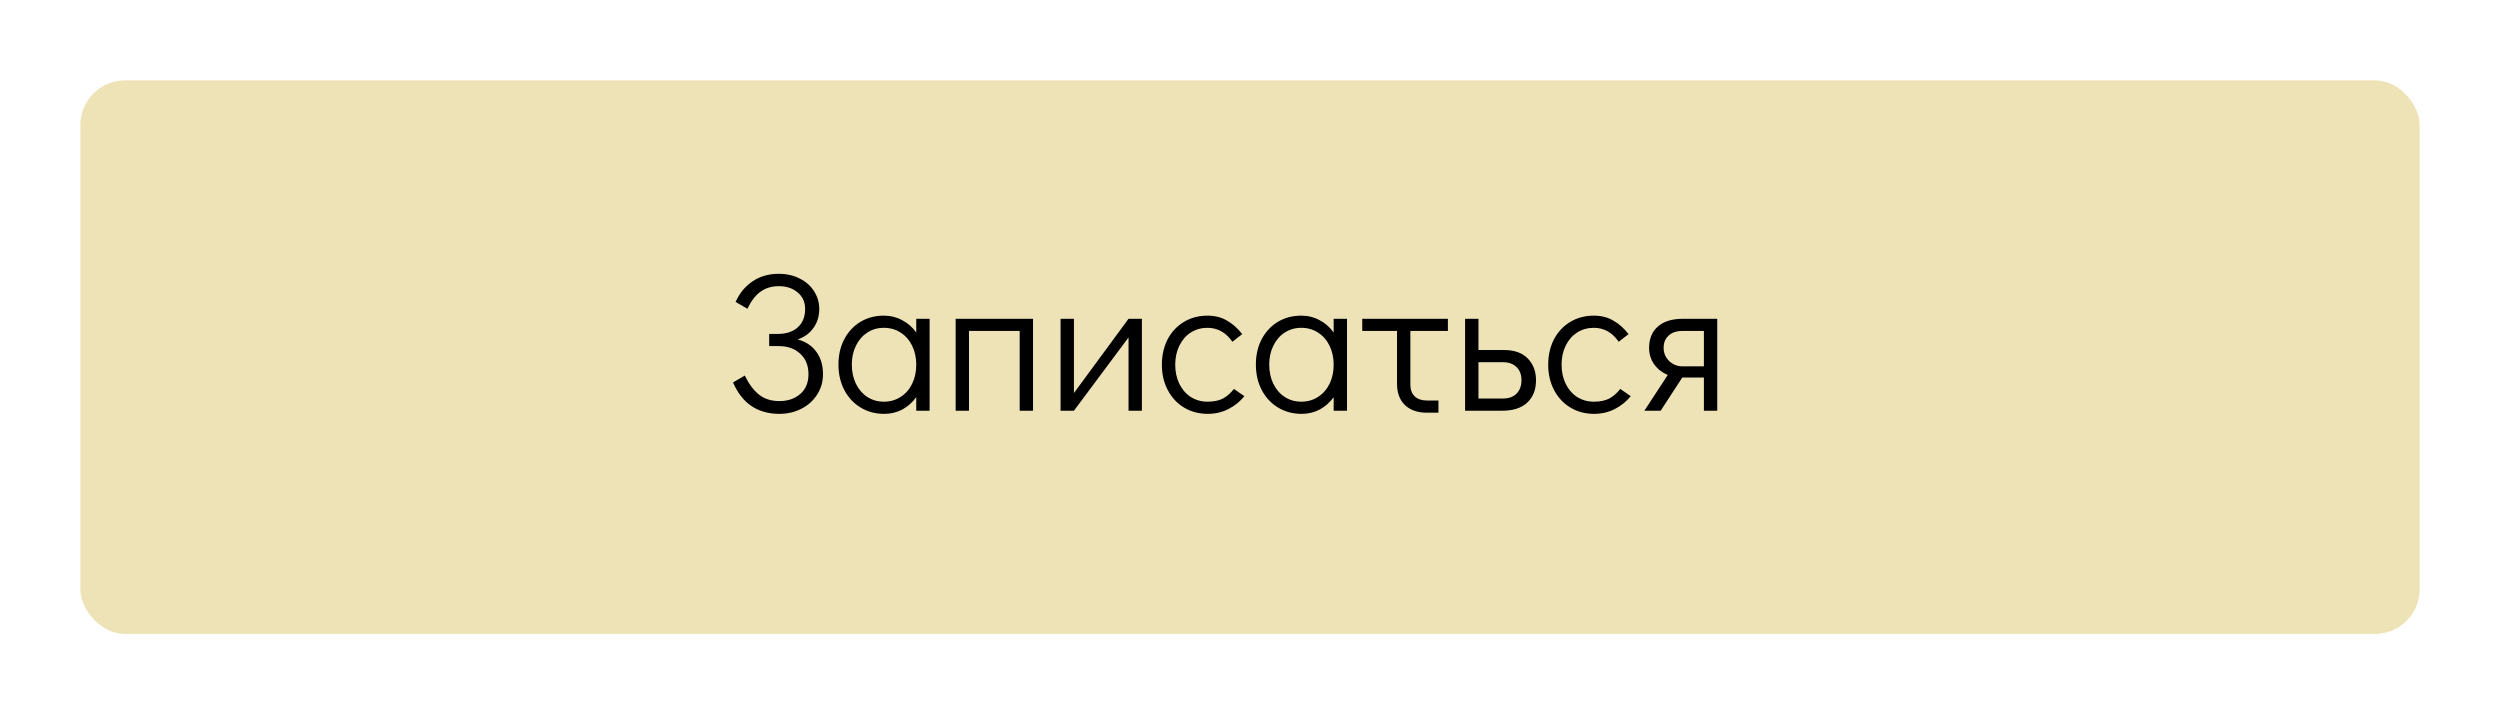 <?xml version="1.0" encoding="UTF-8"?> <svg xmlns="http://www.w3.org/2000/svg" width="280" height="80" viewBox="0 0 280 80" fill="none"> <g filter="url(#filter0_d_303_5)"> <rect x="9" y="7" width="262" height="62" rx="5" fill="#EEE3B7"></rect> </g> <path d="M89.338 38.014C90.247 38.263 90.944 38.725 91.428 39.4C91.927 40.075 92.176 40.911 92.176 41.908C92.176 42.759 91.956 43.521 91.516 44.196C91.091 44.871 90.504 45.399 89.756 45.78C89.008 46.161 88.187 46.352 87.292 46.352C84.843 46.352 83.112 45.179 82.1 42.832L83.42 42.062C83.86 42.986 84.388 43.697 85.004 44.196C85.62 44.68 86.383 44.922 87.292 44.922C88.231 44.922 89.008 44.658 89.624 44.13C90.24 43.602 90.548 42.861 90.548 41.908C90.548 40.94 90.24 40.177 89.624 39.62C89.023 39.048 88.216 38.762 87.204 38.762H86.148V37.398H87.116C88.055 37.398 88.795 37.156 89.338 36.672C89.895 36.173 90.174 35.484 90.174 34.604C90.174 33.827 89.895 33.211 89.338 32.756C88.795 32.287 88.091 32.052 87.226 32.052C86.434 32.052 85.752 32.257 85.18 32.668C84.623 33.064 84.131 33.702 83.706 34.582L82.386 33.812C82.841 32.815 83.479 32.045 84.3 31.502C85.121 30.945 86.097 30.666 87.226 30.666C88.091 30.666 88.869 30.842 89.558 31.194C90.247 31.531 90.783 32.001 91.164 32.602C91.56 33.203 91.758 33.871 91.758 34.604C91.758 35.425 91.538 36.137 91.098 36.738C90.673 37.339 90.086 37.765 89.338 38.014ZM104.116 35.704V46H102.62V44.482C102.195 45.069 101.674 45.531 101.058 45.868C100.442 46.191 99.767 46.352 99.034 46.352C98.052 46.352 97.171 46.117 96.394 45.648C95.617 45.179 95.008 44.526 94.568 43.69C94.128 42.854 93.908 41.901 93.908 40.83C93.908 39.774 94.121 38.835 94.546 38.014C94.986 37.178 95.588 36.525 96.35 36.056C97.127 35.587 98.007 35.352 98.99 35.352C99.738 35.352 100.42 35.521 101.036 35.858C101.667 36.181 102.195 36.643 102.62 37.244V35.704H104.116ZM98.99 44.988C99.694 44.988 100.317 44.812 100.86 44.46C101.417 44.108 101.85 43.617 102.158 42.986C102.466 42.355 102.62 41.644 102.62 40.852C102.62 40.06 102.466 39.349 102.158 38.718C101.85 38.087 101.417 37.596 100.86 37.244C100.317 36.892 99.694 36.716 98.99 36.716C98.301 36.716 97.685 36.892 97.142 37.244C96.6 37.596 96.174 38.087 95.866 38.718C95.558 39.334 95.404 40.038 95.404 40.83C95.404 41.637 95.558 42.355 95.866 42.986C96.174 43.617 96.6 44.108 97.142 44.46C97.685 44.812 98.301 44.988 98.99 44.988ZM107.032 46V35.704H115.7V46H114.204V37.068H108.528V46H107.032ZM126.396 35.704H127.892V46H126.396V37.794L120.28 46H118.784V35.704H120.28V44.02L126.396 35.704ZM135.278 46.352C134.28 46.352 133.393 46.117 132.616 45.648C131.838 45.179 131.23 44.526 130.79 43.69C130.35 42.854 130.13 41.908 130.13 40.852C130.13 39.796 130.342 38.85 130.768 38.014C131.208 37.178 131.816 36.525 132.594 36.056C133.371 35.587 134.251 35.352 135.234 35.352C136.07 35.352 136.796 35.535 137.412 35.902C138.042 36.254 138.614 36.76 139.128 37.42L138.028 38.278C137.309 37.237 136.378 36.716 135.234 36.716C134.544 36.716 133.921 36.892 133.364 37.244C132.821 37.596 132.396 38.087 132.088 38.718C131.78 39.349 131.626 40.06 131.626 40.852C131.626 41.644 131.78 42.355 132.088 42.986C132.396 43.617 132.821 44.108 133.364 44.46C133.921 44.812 134.544 44.988 135.234 44.988C135.938 44.988 136.517 44.871 136.972 44.636C137.426 44.387 137.837 44.027 138.204 43.558L139.37 44.372C138.886 44.973 138.284 45.457 137.566 45.824C136.862 46.176 136.099 46.352 135.278 46.352ZM150.866 35.704V46H149.37V44.482C148.945 45.069 148.424 45.531 147.808 45.868C147.192 46.191 146.517 46.352 145.784 46.352C144.801 46.352 143.921 46.117 143.144 45.648C142.367 45.179 141.758 44.526 141.318 43.69C140.878 42.854 140.658 41.901 140.658 40.83C140.658 39.774 140.871 38.835 141.296 38.014C141.736 37.178 142.337 36.525 143.1 36.056C143.877 35.587 144.757 35.352 145.74 35.352C146.488 35.352 147.17 35.521 147.786 35.858C148.417 36.181 148.945 36.643 149.37 37.244V35.704H150.866ZM145.74 44.988C146.444 44.988 147.067 44.812 147.61 44.46C148.167 44.108 148.6 43.617 148.908 42.986C149.216 42.355 149.37 41.644 149.37 40.852C149.37 40.06 149.216 39.349 148.908 38.718C148.6 38.087 148.167 37.596 147.61 37.244C147.067 36.892 146.444 36.716 145.74 36.716C145.051 36.716 144.435 36.892 143.892 37.244C143.349 37.596 142.924 38.087 142.616 38.718C142.308 39.334 142.154 40.038 142.154 40.83C142.154 41.637 142.308 42.355 142.616 42.986C142.924 43.617 143.349 44.108 143.892 44.46C144.435 44.812 145.051 44.988 145.74 44.988ZM152.572 35.704H162.164V37.068H157.962V43.096C157.962 43.639 158.124 44.071 158.446 44.394C158.784 44.702 159.231 44.856 159.788 44.856H161.108V46.22H159.788C158.762 46.22 157.948 45.934 157.346 45.362C156.76 44.79 156.466 43.998 156.466 42.986V37.068H152.572V35.704ZM164.091 35.704H165.587V39.202H168.447C169.606 39.202 170.493 39.517 171.109 40.148C171.725 40.779 172.033 41.593 172.033 42.59C172.033 43.646 171.703 44.482 171.043 45.098C170.398 45.699 169.466 46 168.249 46H164.091V35.704ZM168.315 44.636C168.975 44.636 169.488 44.453 169.855 44.086C170.222 43.705 170.405 43.206 170.405 42.59C170.405 41.959 170.222 41.468 169.855 41.116C169.488 40.749 168.975 40.566 168.315 40.566H165.587V44.636H168.315ZM178.547 46.352C177.55 46.352 176.663 46.117 175.885 45.648C175.108 45.179 174.499 44.526 174.059 43.69C173.619 42.854 173.399 41.908 173.399 40.852C173.399 39.796 173.612 38.85 174.037 38.014C174.477 37.178 175.086 36.525 175.863 36.056C176.641 35.587 177.521 35.352 178.503 35.352C179.339 35.352 180.065 35.535 180.681 35.902C181.312 36.254 181.884 36.76 182.397 37.42L181.297 38.278C180.579 37.237 179.647 36.716 178.503 36.716C177.814 36.716 177.191 36.892 176.633 37.244C176.091 37.596 175.665 38.087 175.357 38.718C175.049 39.349 174.895 40.06 174.895 40.852C174.895 41.644 175.049 42.355 175.357 42.986C175.665 43.617 176.091 44.108 176.633 44.46C177.191 44.812 177.814 44.988 178.503 44.988C179.207 44.988 179.787 44.871 180.241 44.636C180.696 44.387 181.107 44.027 181.473 43.558L182.639 44.372C182.155 44.973 181.554 45.457 180.835 45.824C180.131 46.176 179.369 46.352 178.547 46.352ZM192.332 35.704V46H190.836V42.282H188.416L185.996 46H184.17L186.788 41.996C186.157 41.732 185.651 41.336 185.27 40.808C184.888 40.265 184.698 39.649 184.698 38.96C184.698 37.948 185.02 37.156 185.666 36.584C186.326 35.997 187.264 35.704 188.482 35.704H192.332ZM190.836 37.068H188.416C187.756 37.068 187.242 37.244 186.876 37.596C186.509 37.933 186.326 38.388 186.326 38.96C186.326 39.532 186.531 40.023 186.942 40.434C187.367 40.83 187.858 41.028 188.416 41.028H190.836V37.068Z" fill="black"></path> <defs> <filter id="filter0_d_303_5" x="0" y="0" width="280" height="80" filterUnits="userSpaceOnUse" color-interpolation-filters="sRGB"> <feFlood flood-opacity="0" result="BackgroundImageFix"></feFlood> <feColorMatrix in="SourceAlpha" type="matrix" values="0 0 0 0 0 0 0 0 0 0 0 0 0 0 0 0 0 0 127 0" result="hardAlpha"></feColorMatrix> <feOffset dy="2"></feOffset> <feGaussianBlur stdDeviation="4.5"></feGaussianBlur> <feComposite in2="hardAlpha" operator="out"></feComposite> <feColorMatrix type="matrix" values="0 0 0 0 0 0 0 0 0 0 0 0 0 0 0 0 0 0 0.2 0"></feColorMatrix> <feBlend mode="normal" in2="BackgroundImageFix" result="effect1_dropShadow_303_5"></feBlend> <feBlend mode="normal" in="SourceGraphic" in2="effect1_dropShadow_303_5" result="shape"></feBlend> </filter> </defs> </svg> 